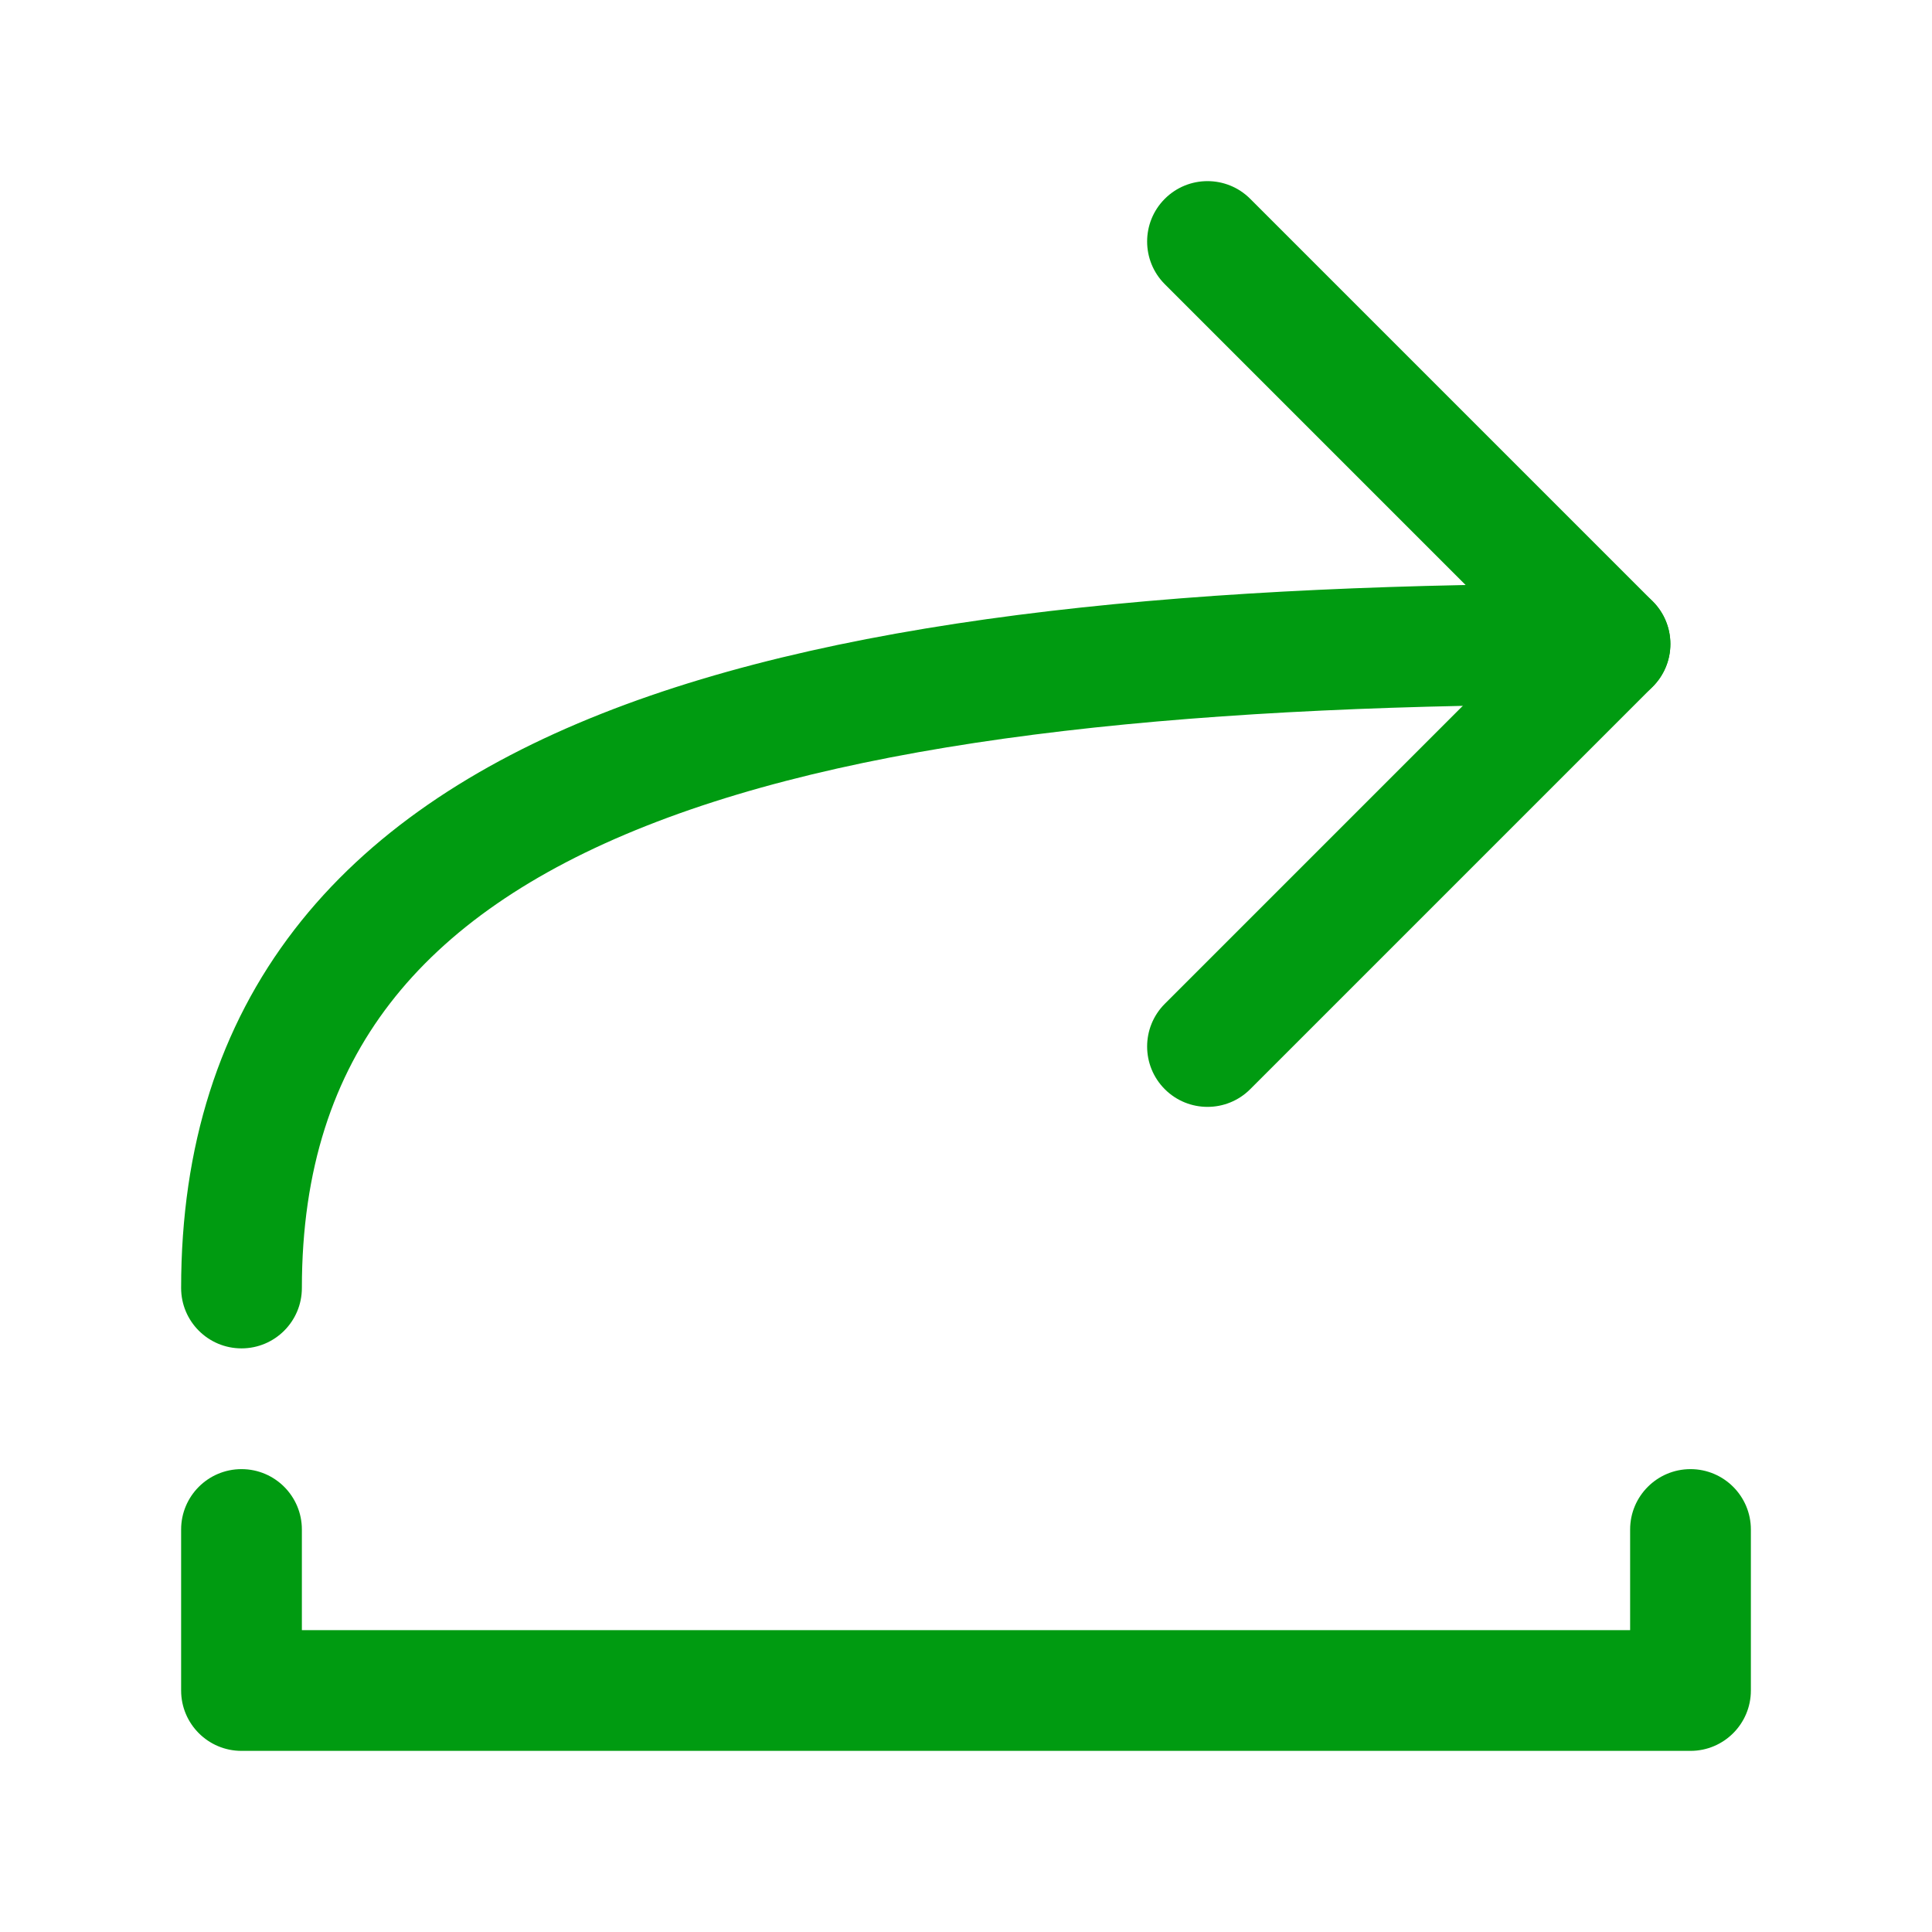<svg width="60" height="60" viewBox="0 0 60 60" fill="none" xmlns="http://www.w3.org/2000/svg">
<path fill-rule="evenodd" clip-rule="evenodd" d="M7.5 45.625C8.536 45.625 9.375 46.465 9.375 47.5V50.625H50.625V47.5C50.625 46.465 51.465 45.625 52.5 45.625C53.535 45.625 54.375 46.465 54.375 47.5V52.5C54.375 53.535 53.535 54.375 52.5 54.375H7.5C6.464 54.375 5.625 53.535 5.625 52.5V47.5C5.625 46.465 6.464 45.625 7.5 45.625Z" fill="#009B11"/>
<path fill-rule="evenodd" clip-rule="evenodd" d="M36.174 6.174C36.906 5.442 38.094 5.442 38.826 6.174L51.326 18.674C52.058 19.406 52.058 20.594 51.326 21.326L38.826 33.826C38.094 34.558 36.906 34.558 36.174 33.826C35.442 33.094 35.442 31.906 36.174 31.174L47.348 20L36.174 8.826C35.442 8.094 35.442 6.906 36.174 6.174Z" fill="#009B11"/>
<path fill-rule="evenodd" clip-rule="evenodd" d="M18.685 22.163C26.542 19.053 37.48 18.125 50 18.125C51.035 18.125 51.875 18.965 51.875 20C51.875 21.035 51.035 21.875 50 21.875C37.52 21.875 27.208 22.822 20.065 25.65C16.524 27.051 13.876 28.872 12.11 31.164C10.363 33.431 9.375 36.297 9.375 40C9.375 41.035 8.536 41.875 7.5 41.875C6.464 41.875 5.625 41.035 5.625 40C5.625 35.578 6.824 31.881 9.14 28.875C11.437 25.894 14.726 23.73 18.685 22.163Z" fill="#009B11"/>
</svg>
